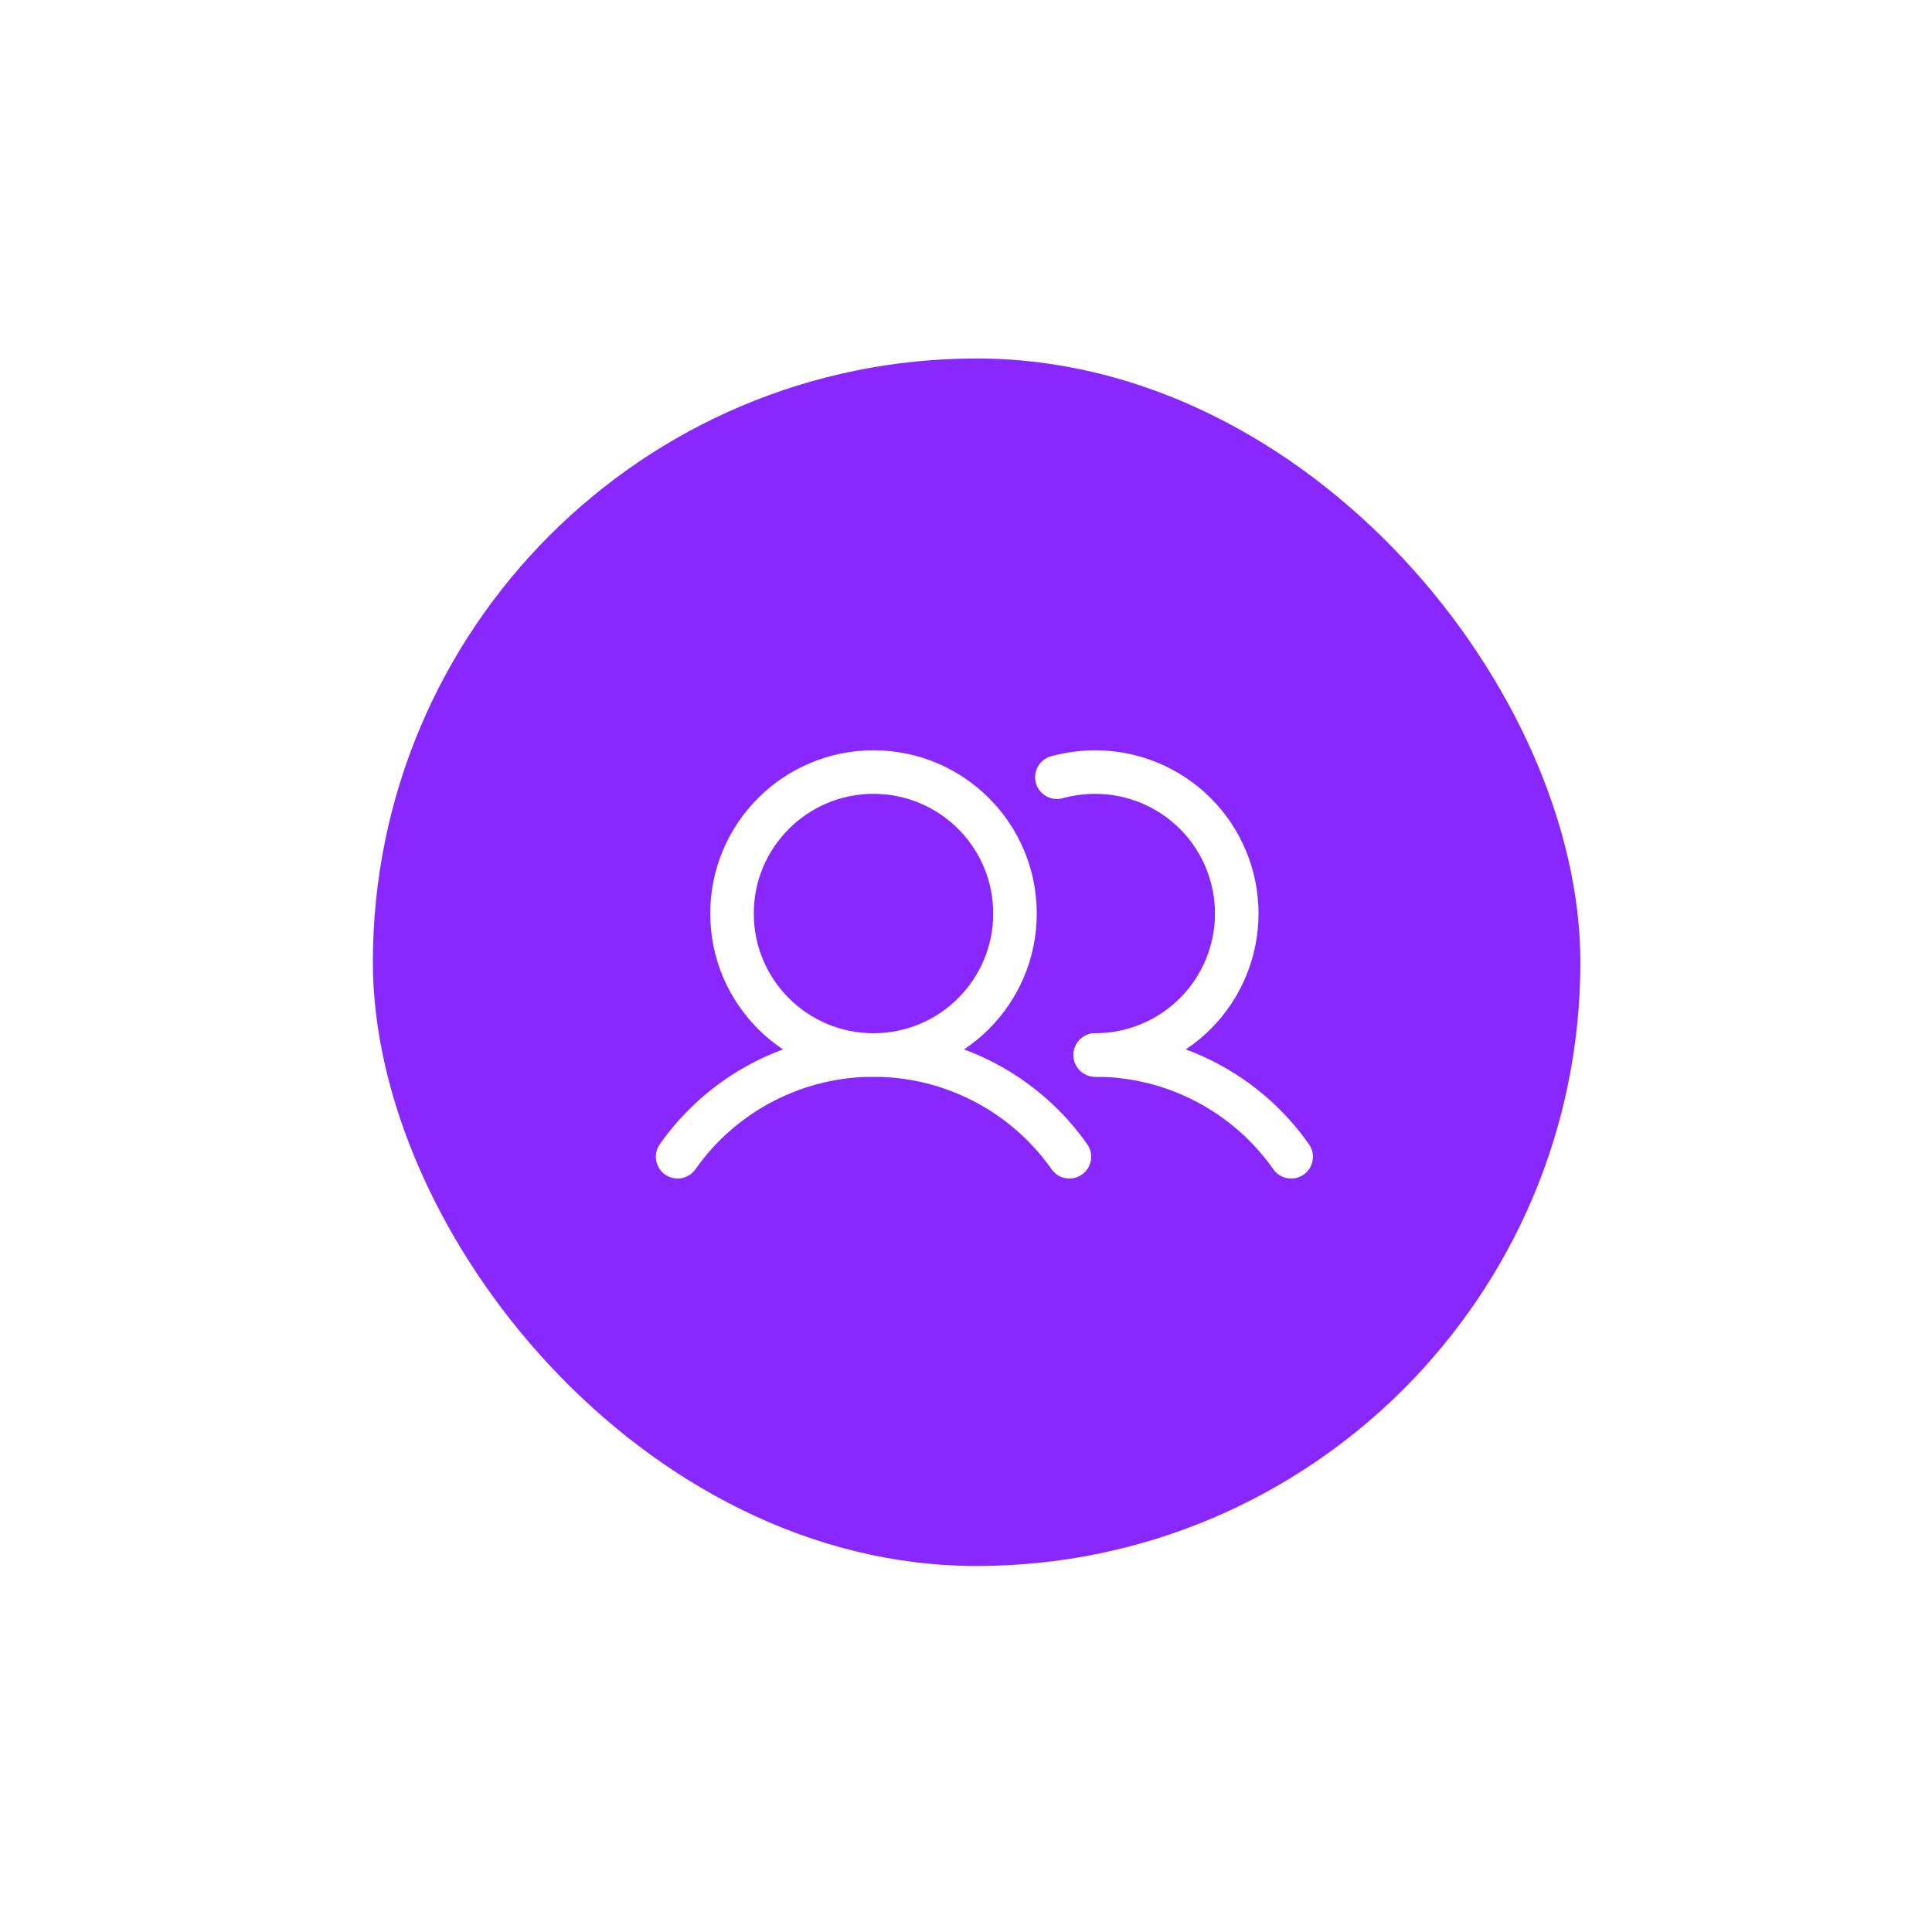 <svg width="56" height="56" viewBox="0 0 56 56" fill="none" xmlns="http://www.w3.org/2000/svg">
<g filter="url(#filter0_d_8129_255179)">
<rect x="10.808" y="7.867" width="35" height="35" rx="17.5" fill="#8828FF"/>
<path d="M25.319 28.056C27.584 28.056 29.42 26.22 29.42 23.955C29.42 21.691 27.584 19.855 25.319 19.855C23.054 19.855 21.218 21.691 21.218 23.955C21.218 26.22 23.054 28.056 25.319 28.056Z" stroke="white" stroke-width="1.262" stroke-miterlimit="10"/>
<path d="M30.635 20.004C30.997 19.906 31.371 19.856 31.747 19.855C32.834 19.855 33.877 20.287 34.647 21.056C35.416 21.825 35.848 22.868 35.848 23.955C35.848 25.043 35.416 26.086 34.647 26.855C33.877 27.624 32.834 28.056 31.747 28.056" stroke="white" stroke-width="1.262" stroke-linecap="round" stroke-linejoin="round"/>
<path d="M19.641 31.005C20.281 30.094 21.131 29.351 22.12 28.837C23.108 28.324 24.205 28.056 25.319 28.056C26.433 28.056 27.53 28.324 28.518 28.837C29.507 29.351 30.357 30.094 30.997 31.005" stroke="white" stroke-width="1.262" stroke-linecap="round" stroke-linejoin="round"/>
<path d="M31.746 28.056C32.86 28.055 33.958 28.323 34.946 28.837C35.934 29.35 36.785 30.094 37.425 31.006" stroke="white" stroke-width="1.262" stroke-linecap="round" stroke-linejoin="round"/>
</g>
<defs>
<filter id="filter0_d_8129_255179" x="0.714" y="0.296" width="55.189" height="55.189" filterUnits="userSpaceOnUse" color-interpolation-filters="sRGB">
<feFlood flood-opacity="0" result="BackgroundImageFix"/>
<feColorMatrix in="SourceAlpha" type="matrix" values="0 0 0 0 0 0 0 0 0 0 0 0 0 0 0 0 0 0 127 0" result="hardAlpha"/>
<feOffset dy="2.524"/>
<feGaussianBlur stdDeviation="5.047"/>
<feColorMatrix type="matrix" values="0 0 0 0 0 0 0 0 0 0 0 0 0 0 0 0 0 0 0.12 0"/>
<feBlend mode="normal" in2="BackgroundImageFix" result="effect1_dropShadow_8129_255179"/>
<feBlend mode="normal" in="SourceGraphic" in2="effect1_dropShadow_8129_255179" result="shape"/>
</filter>
</defs>
</svg>
